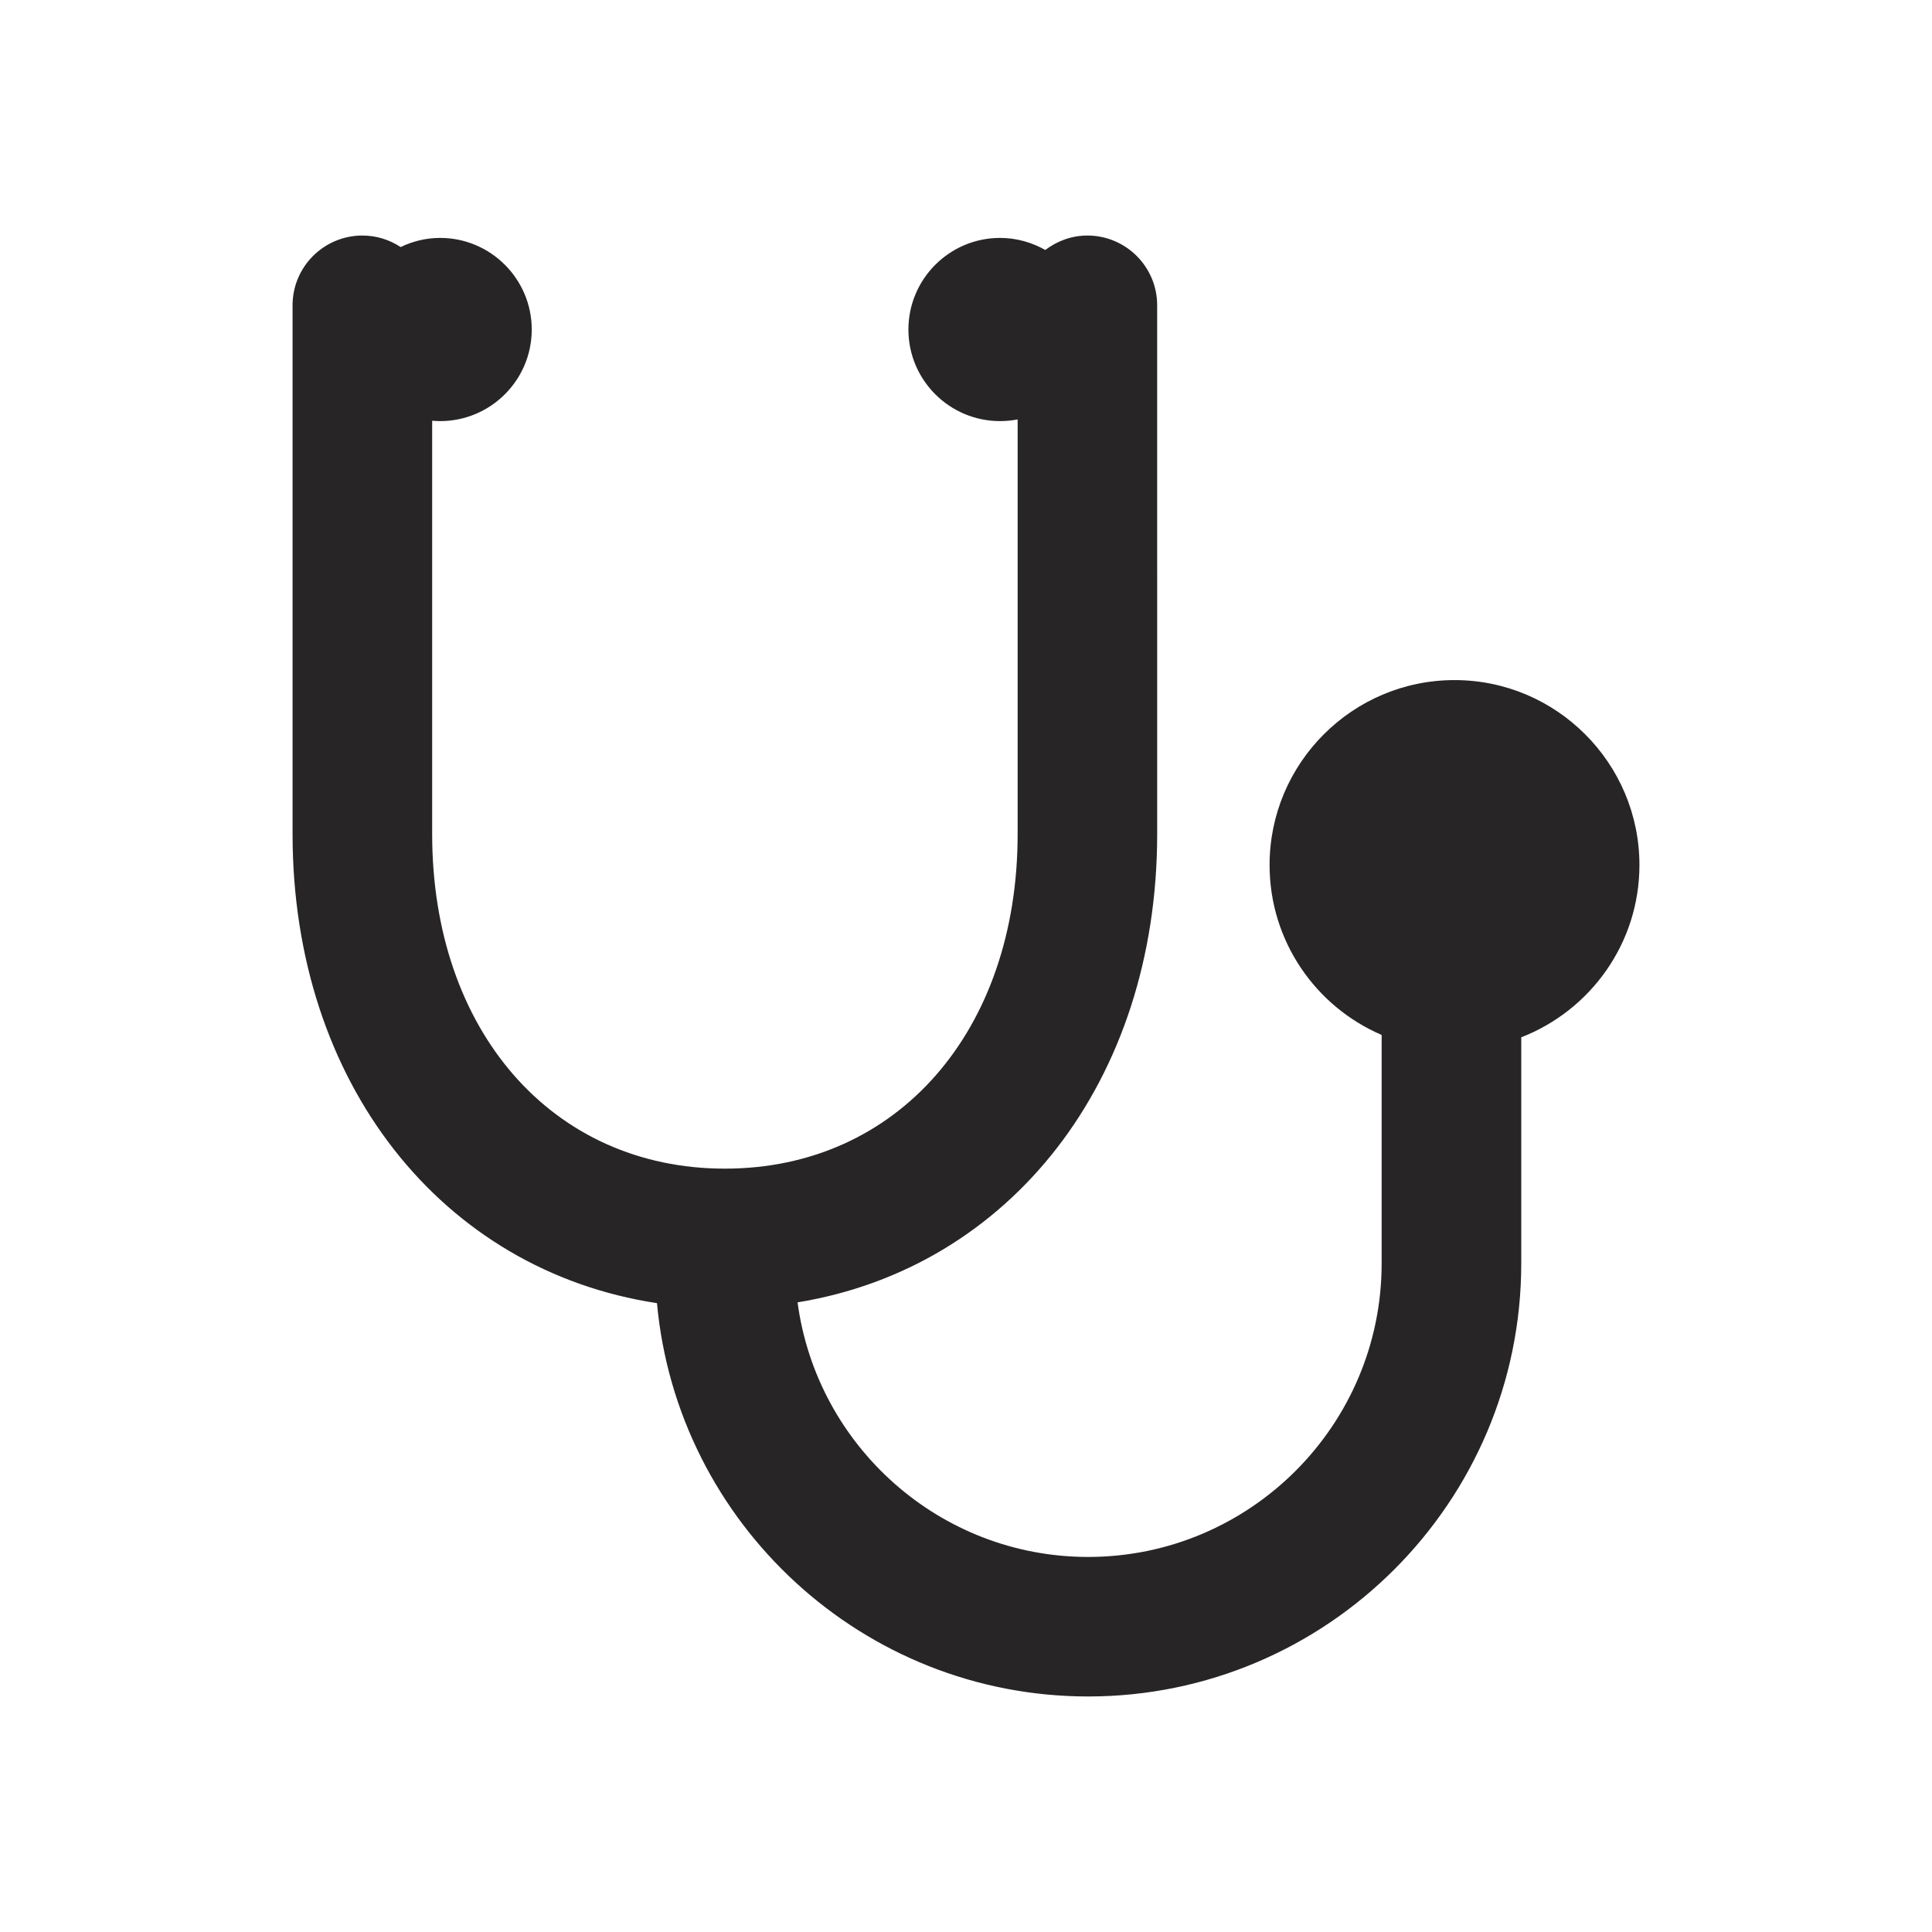 <?xml version="1.0" encoding="utf-8"?>
<!-- Generator: Adobe Illustrator 15.1.0, SVG Export Plug-In . SVG Version: 6.00 Build 0)  -->
<!DOCTYPE svg PUBLIC "-//W3C//DTD SVG 1.1//EN" "http://www.w3.org/Graphics/SVG/1.1/DTD/svg11.dtd">
<svg version="1.1" id="Ebene_1" xmlns="http://www.w3.org/2000/svg" xmlns:xlink="http://www.w3.org/1999/xlink" x="0px" y="0px"
	 width="400px" height="400px" viewBox="0 0 400 400" enable-background="new 0 0 400 400" xml:space="preserve">
<path id="XMLID_43904_" fill="#272525" d="M136.021,269.805c4.169,45.6,42.606,81.43,89.269,81.43
	c49.445,0,89.669-40.223,89.669-89.65v-46.822c14.289-5.557,24.468-19.427,24.468-35.666c0-21.105-17.178-38.292-38.282-38.292
	c-21.123,0-38.292,17.187-38.292,38.292c0,15.765,9.568,29.324,23.201,35.175v47.313c0,33.498-27.256,60.764-60.764,60.764
	c-30.769,0-56.208-23.018-60.162-52.709c43.933-7.18,74.451-45.744,74.451-96.958V63.201c0-7.964-6.479-14.435-14.444-14.435
	c-3.299,0-6.287,1.148-8.721,2.989c-2.771-1.567-5.969-2.497-9.368-2.497c-10.461,0-18.968,8.511-18.968,18.973
	s8.507,18.954,18.968,18.954c1.24,0,2.461-0.127,3.646-0.346v85.842c0,40.788-24.928,69.274-60.613,69.274
	s-60.604-28.486-60.604-69.274V87.112c0.542,0.037,1.093,0.073,1.653,0.073c10.452,0,18.964-8.493,18.964-18.954
	s-8.512-18.973-18.964-18.973c-2.935,0-5.699,0.692-8.179,1.895c-2.283-1.512-4.998-2.387-7.923-2.387
	c-7.97,0-14.453,6.47-14.453,14.435v109.48C60.573,224.277,91.552,263.041,136.021,269.805z"/>
</svg>
